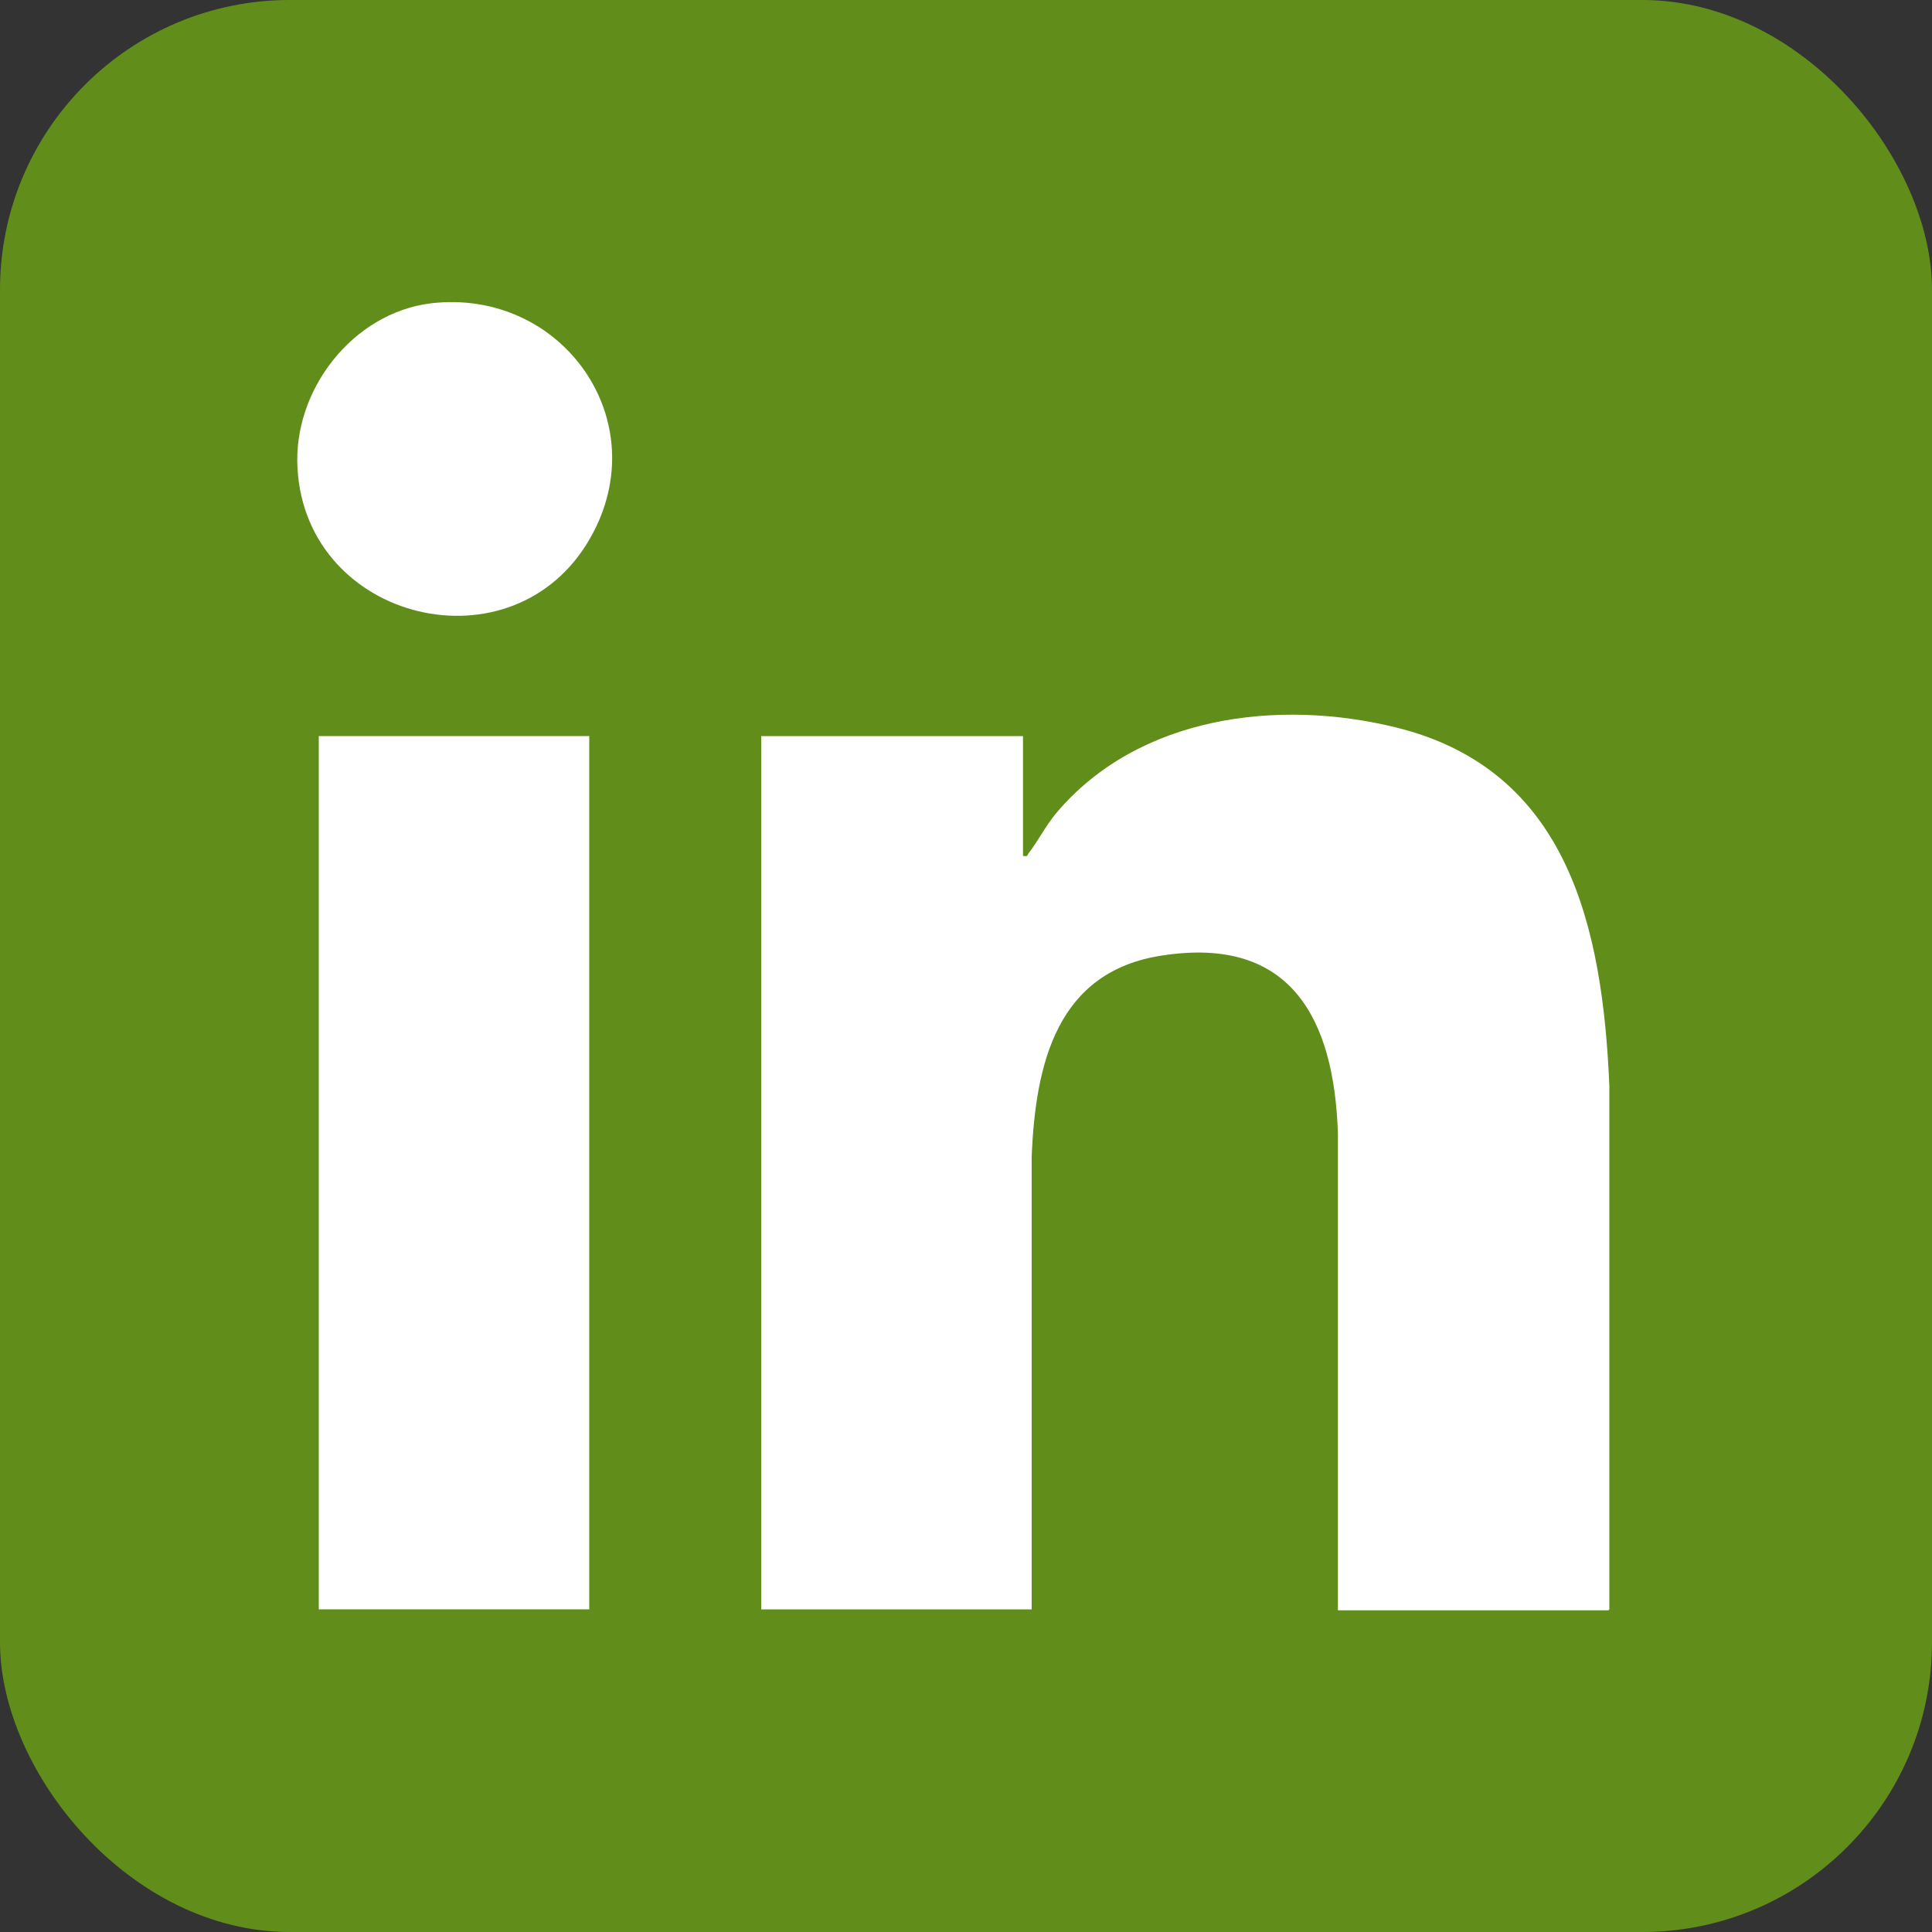 <?xml version="1.0" encoding="UTF-8"?>
<svg id="Layer_1" data-name="Layer 1" xmlns="http://www.w3.org/2000/svg" viewBox="0 0 20 20">
  <rect x="0" y="0" width="20" height="20" fill="#333333" stroke="none"/>
  <defs>
    <style>
      .cls-1 {
        fill: #fff;
      }

      .cls-2 {
        fill: #618e1a;
      }
    </style>
  </defs>
  <rect class="cls-2" y="0" width="20" height="20" rx="3" ry="3"/>
  <g>
    <path class="cls-1" d="M4.46,3.14c-.81.1-1.43.9-1.38,1.71.09,1.59,2.24,2.11,3.03.72.69-1.21-.29-2.59-1.65-2.43Z"/>
    <path class="cls-1" d="M16.66,16.66v-5.42c-.07-1.63-.42-3.27-2.21-3.71-1.22-.3-2.66-.12-3.51.88-.11.13-.19.29-.29.42-.02.02,0,.04-.06.03v-1.24h-2.71v9.04h2.8v-4.69c.04-.96.26-1.92,1.36-2.08,1.32-.2,1.77.65,1.81,1.84v4.94s2.8,0,2.8,0Z"/>
    <rect class="cls-1" x="3.3" y="7.62" width="2.8" height="9.04"/>
  </g>
</svg>